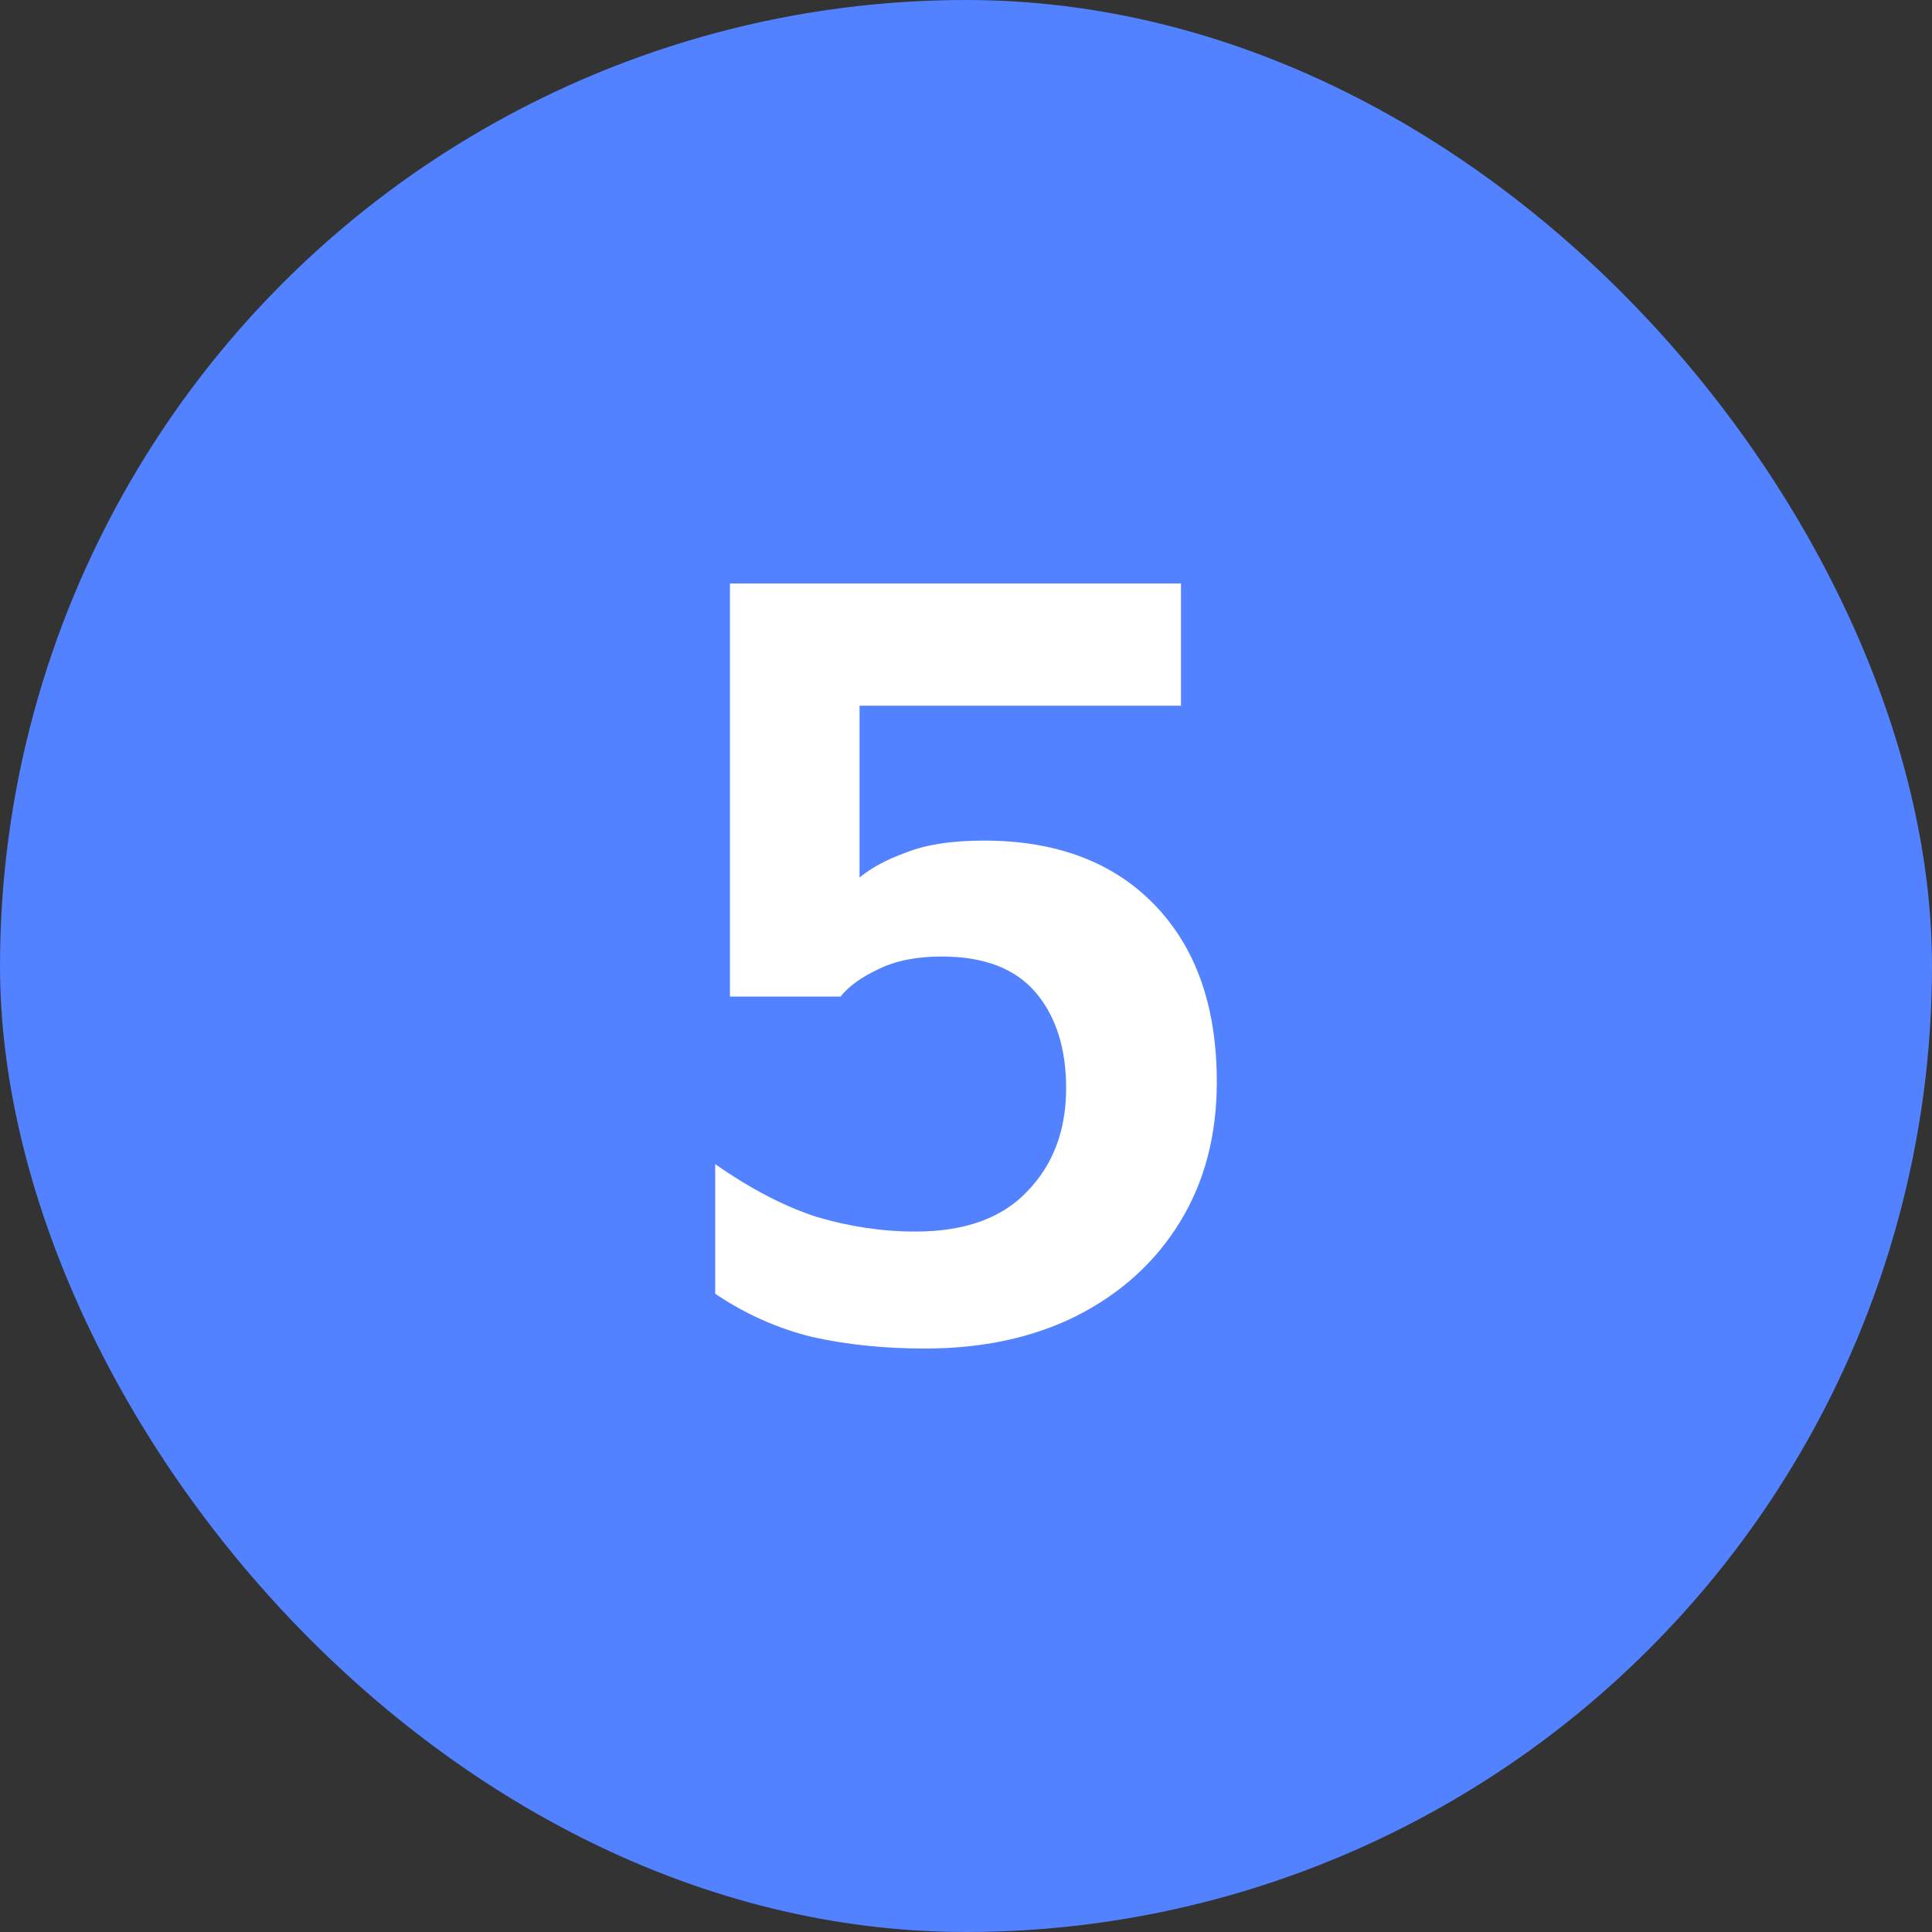 <svg width="22" height="22" viewBox="0 0 22 22" fill="none" xmlns="http://www.w3.org/2000/svg">
<rect x="0" y="0" width="22" height="22" fill="#333333" stroke="none"/>
<g clip-path="url(#clip0_603_29956)">
<circle cx="11" cy="11" r="11" fill="#5282FF"/>
<path d="M10.532 15.356C10.068 15.356 9.64 15.312 9.248 15.224C8.856 15.128 8.488 14.964 8.144 14.732V13.256C8.544 13.536 8.928 13.736 9.296 13.856C9.672 13.968 10.048 14.024 10.424 14.024C10.984 14.024 11.408 13.872 11.696 13.568C11.992 13.264 12.14 12.872 12.14 12.392C12.14 11.936 12.024 11.572 11.792 11.3C11.56 11.028 11.204 10.892 10.724 10.892C10.436 10.892 10.196 10.94 10.004 11.036C9.812 11.124 9.668 11.228 9.572 11.348H8.312V6.644H13.448V8.036H9.788V9.992C9.924 9.88 10.104 9.784 10.328 9.704C10.552 9.616 10.844 9.572 11.204 9.572C12.028 9.572 12.676 9.816 13.148 10.304C13.62 10.792 13.856 11.464 13.856 12.32C13.856 12.928 13.716 13.46 13.436 13.916C13.156 14.372 12.764 14.728 12.26 14.984C11.764 15.232 11.188 15.356 10.532 15.356Z" fill="white"/>
</g>
<defs>
<clipPath id="clip0_603_29956">
<rect width="22" height="22" rx="11" fill="white"/>
</clipPath>
</defs>
</svg>
